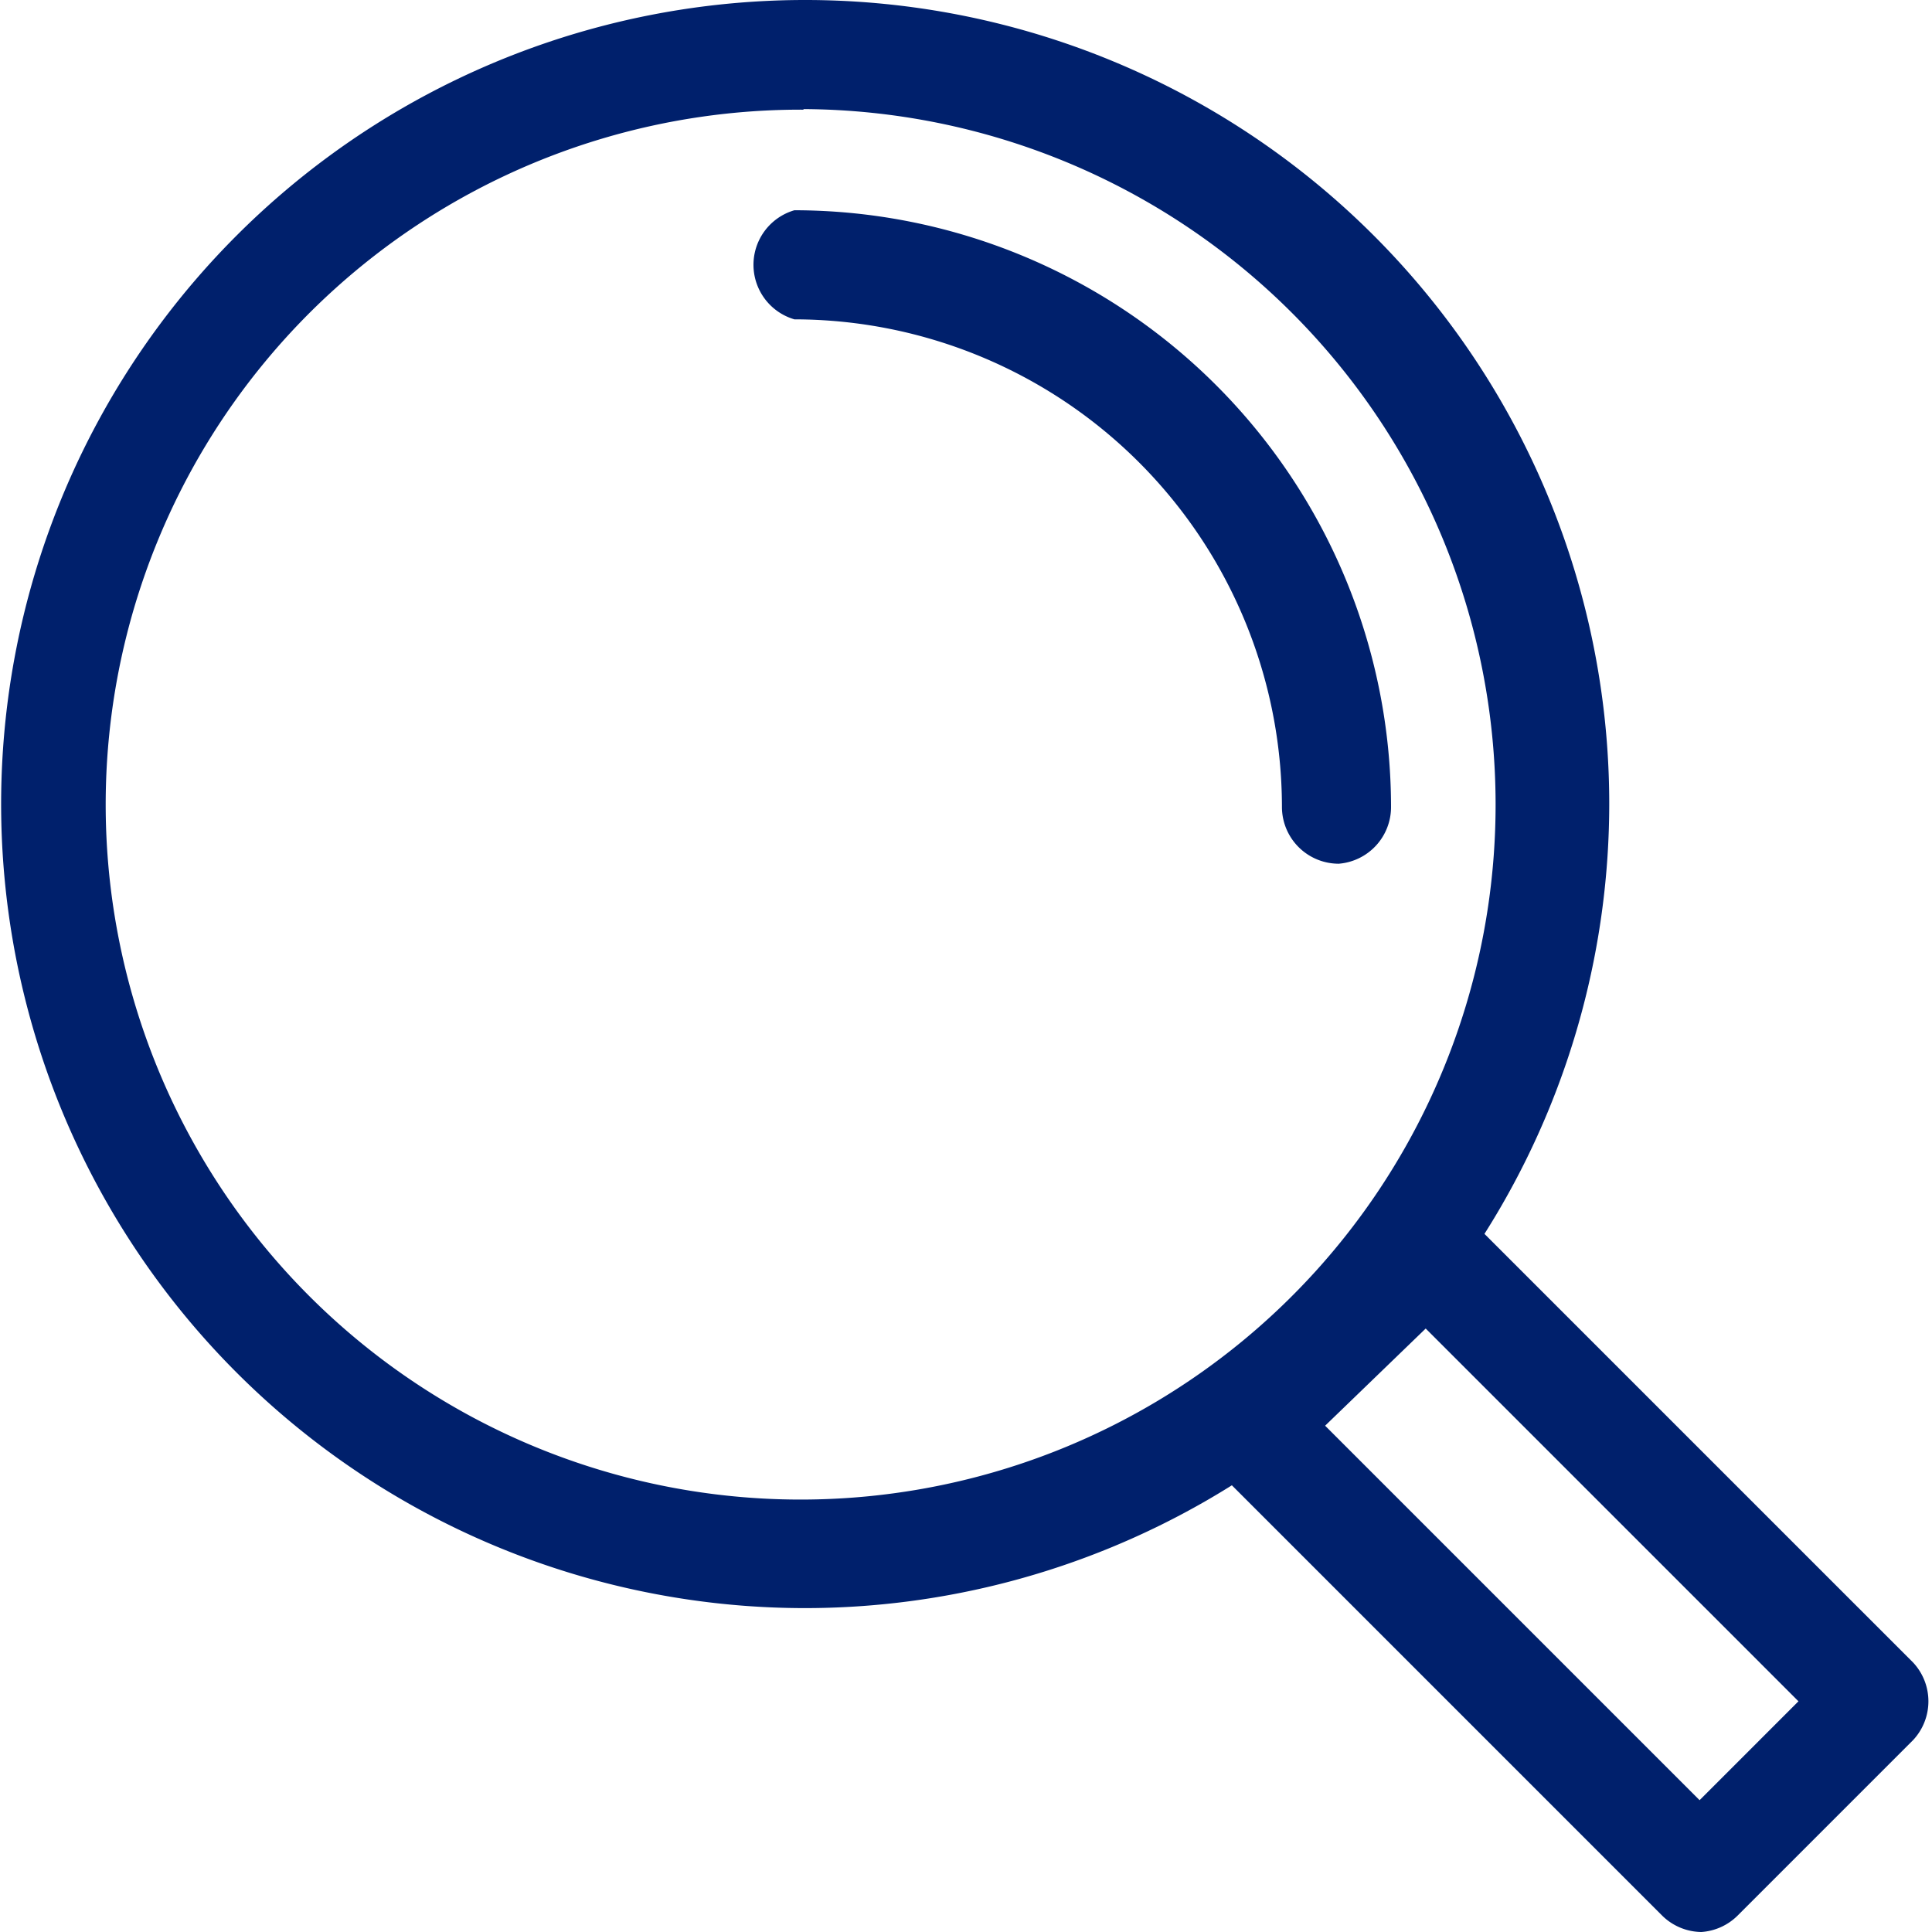<svg xmlns="http://www.w3.org/2000/svg" viewBox="0 0 34 34"><defs><style>.cls-1{fill:#00206c;}</style></defs><title>haku</title><path class="cls-1" d="M233.62 4450.31a1 1 0 0 1-.68-.28l-8-8a1 1 0 0 1 0-1.37l3.15-3a1 1 0 0 1 1.35 0l7.91 7.91a1 1 0 0 1 0 1.36l-3.1 3.1a1 1 0 0 1-.63.28zm-6.62-8.91l6.59 6.59 1.74-1.74-6.56-6.56zM217.82 4444.61a14.15 14.15 0 1 1 14.18-14.15 14.16 14.16 0 0 1-14.18 14.15zm0-26.37a12.23 12.23 0 1 0 12.18 12.22 12.24 12.24 0 0 0-12.18-12.23zM227.24 4431.51a1 1 0 0 1-1-1 8.59 8.59 0 0 0-8.58-8.58 1 1 0 0 1 0-1.92 10.51 10.51 0 0 1 10.5 10.5 1 1 0 0 1-.92 1z" transform="translate(-203.68 -4416.31)"/></svg>